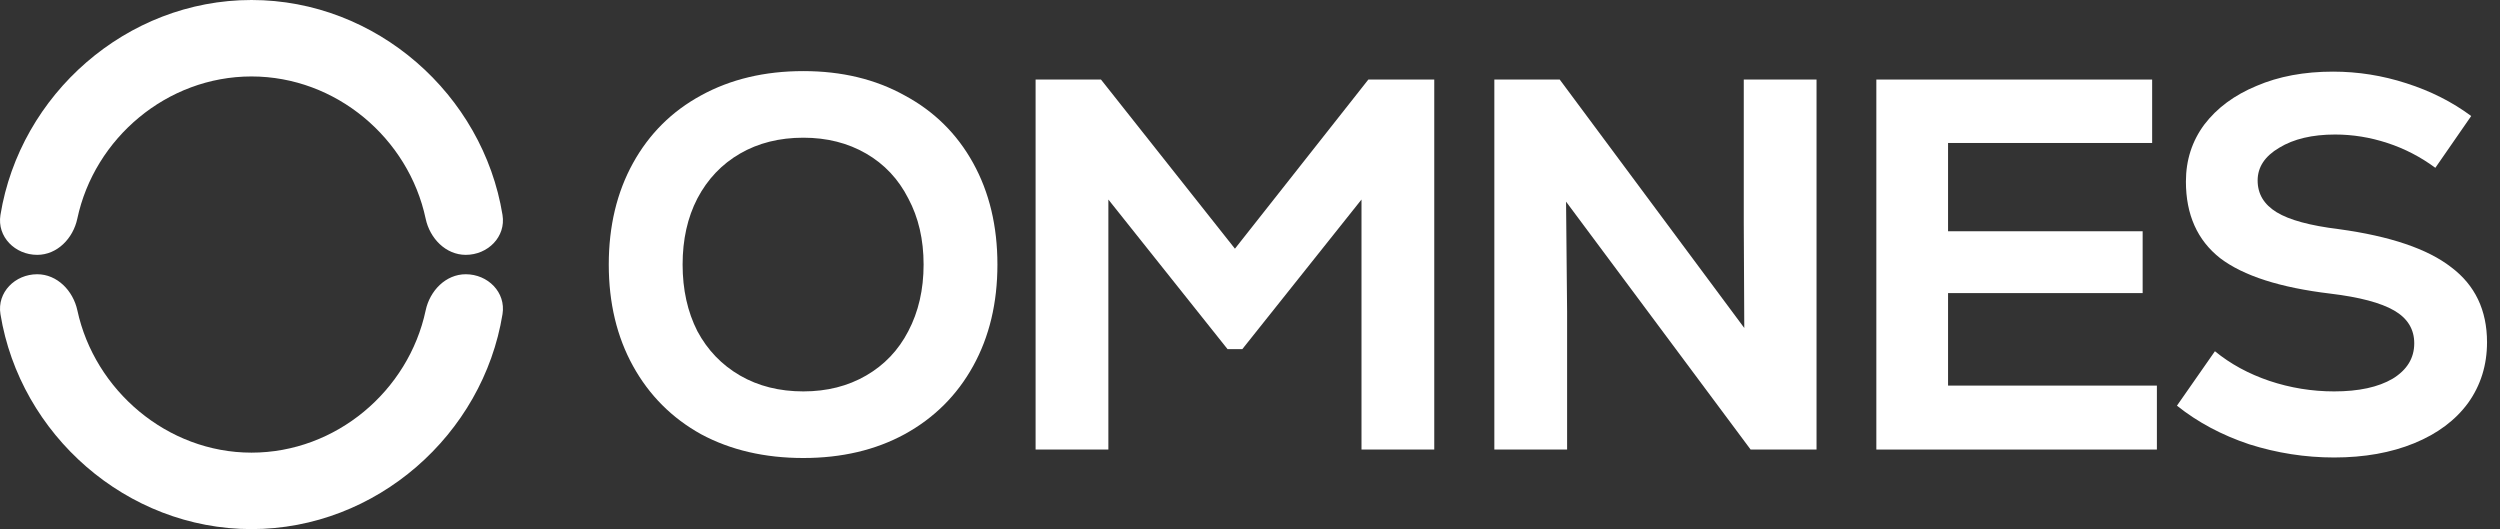 <svg width="189" height="40" viewBox="0 0 189 40" fill="none" xmlns="http://www.w3.org/2000/svg">
<rect x="0" y="0" width="189" height="40" fill="#333333" stroke="none"/>
<path fill-rule="evenodd" clip-rule="evenodd" d="M37.99 16.251C38.258 17.902 36.881 19.267 35.213 19.267C33.696 19.267 32.496 18.021 32.18 16.534C30.89 10.459 25.409 5.78 19.012 5.78C12.614 5.78 7.134 10.459 5.844 16.534C5.528 18.021 4.327 19.267 2.811 19.267C1.143 19.267 -0.235 17.902 0.034 16.251C1.514 7.144 9.563 4.13972e-07 19.012 0C28.46 -4.13972e-07 36.51 7.144 37.99 16.251ZM37.99 23.749C38.258 22.098 36.881 20.733 35.213 20.733C33.696 20.733 32.496 21.979 32.18 23.466C30.89 29.541 25.409 34.22 19.012 34.22C12.629 34.22 7.149 29.493 5.849 23.465C5.528 21.98 4.327 20.733 2.811 20.733C1.143 20.733 -0.235 22.098 0.034 23.749C1.514 32.855 9.563 40 19.012 40C28.46 40 36.51 32.855 37.99 23.749Z" fill="white"/>
<path d="M176.457 34.586C174.278 34.586 172.139 34.252 170.039 33.587C167.966 32.894 166.145 31.922 164.577 30.669L167.448 26.553C168.617 27.512 169.986 28.258 171.554 28.791C173.148 29.324 174.783 29.59 176.457 29.59C178.318 29.59 179.793 29.271 180.883 28.631C181.972 27.965 182.517 27.073 182.517 25.954C182.517 24.889 182.012 24.063 181.002 23.477C179.992 22.89 178.384 22.464 176.178 22.198C172.378 21.745 169.6 20.852 167.846 19.52C166.119 18.162 165.255 16.23 165.255 13.726C165.255 12.101 165.72 10.663 166.65 9.411C167.607 8.158 168.923 7.186 170.597 6.493C172.271 5.774 174.198 5.415 176.378 5.415C178.265 5.415 180.112 5.708 181.919 6.294C183.753 6.88 185.388 7.706 186.823 8.771L184.112 12.687C182.996 11.861 181.786 11.235 180.484 10.809C179.182 10.383 177.866 10.17 176.537 10.17C174.81 10.17 173.401 10.503 172.311 11.169C171.222 11.808 170.677 12.634 170.677 13.646C170.677 14.659 171.155 15.458 172.112 16.044C173.069 16.63 174.637 17.056 176.816 17.323C180.697 17.855 183.527 18.814 185.308 20.2C187.115 21.558 188.019 23.45 188.019 25.874C188.019 27.606 187.54 29.138 186.584 30.47C185.627 31.775 184.271 32.787 182.517 33.507C180.763 34.226 178.743 34.586 176.457 34.586Z" fill="white"/>
<path d="M147.273 29.151H163.061V33.986H141.852V6.014H162.702V10.809H147.273V17.483H161.984V22.158H147.273V29.151Z" fill="white"/>
<path d="M131.829 6.014H137.33V33.986H132.347L118.394 15.245L118.473 23.557V33.986H112.972V6.014H117.915L131.868 24.795L131.829 16.843V6.014Z" fill="white"/>
<path d="M103.447 6.014H108.43V33.986H102.929V15.085L93.919 26.394H92.802L83.793 15.085V33.986H78.291V6.014H83.234L93.361 18.801L103.447 6.014Z" fill="white"/>
<path d="M60.734 34.625C57.811 34.625 55.233 34.026 53 32.827C50.794 31.602 49.08 29.884 47.857 27.672C46.635 25.461 46.023 22.904 46.023 20C46.023 17.096 46.635 14.539 47.857 12.328C49.08 10.117 50.794 8.412 53 7.213C55.233 5.987 57.811 5.375 60.734 5.375C63.631 5.375 66.183 5.987 68.389 7.213C70.621 8.412 72.349 10.117 73.571 12.328C74.794 14.539 75.405 17.096 75.405 20C75.405 22.904 74.794 25.461 73.571 27.672C72.349 29.884 70.621 31.602 68.389 32.827C66.183 34.026 63.631 34.625 60.734 34.625ZM60.734 29.59C62.515 29.59 64.096 29.191 65.478 28.392C66.86 27.592 67.924 26.474 68.668 25.035C69.438 23.57 69.824 21.891 69.824 20C69.824 18.108 69.438 16.444 68.668 15.005C67.924 13.54 66.86 12.408 65.478 11.608C64.096 10.809 62.515 10.41 60.734 10.41C58.927 10.41 57.332 10.809 55.95 11.608C54.568 12.408 53.492 13.54 52.721 15.005C51.977 16.444 51.605 18.108 51.605 20C51.605 21.891 51.977 23.57 52.721 25.035C53.492 26.474 54.568 27.592 55.95 28.392C57.332 29.191 58.927 29.59 60.734 29.59Z" fill="white"/>
</svg>
